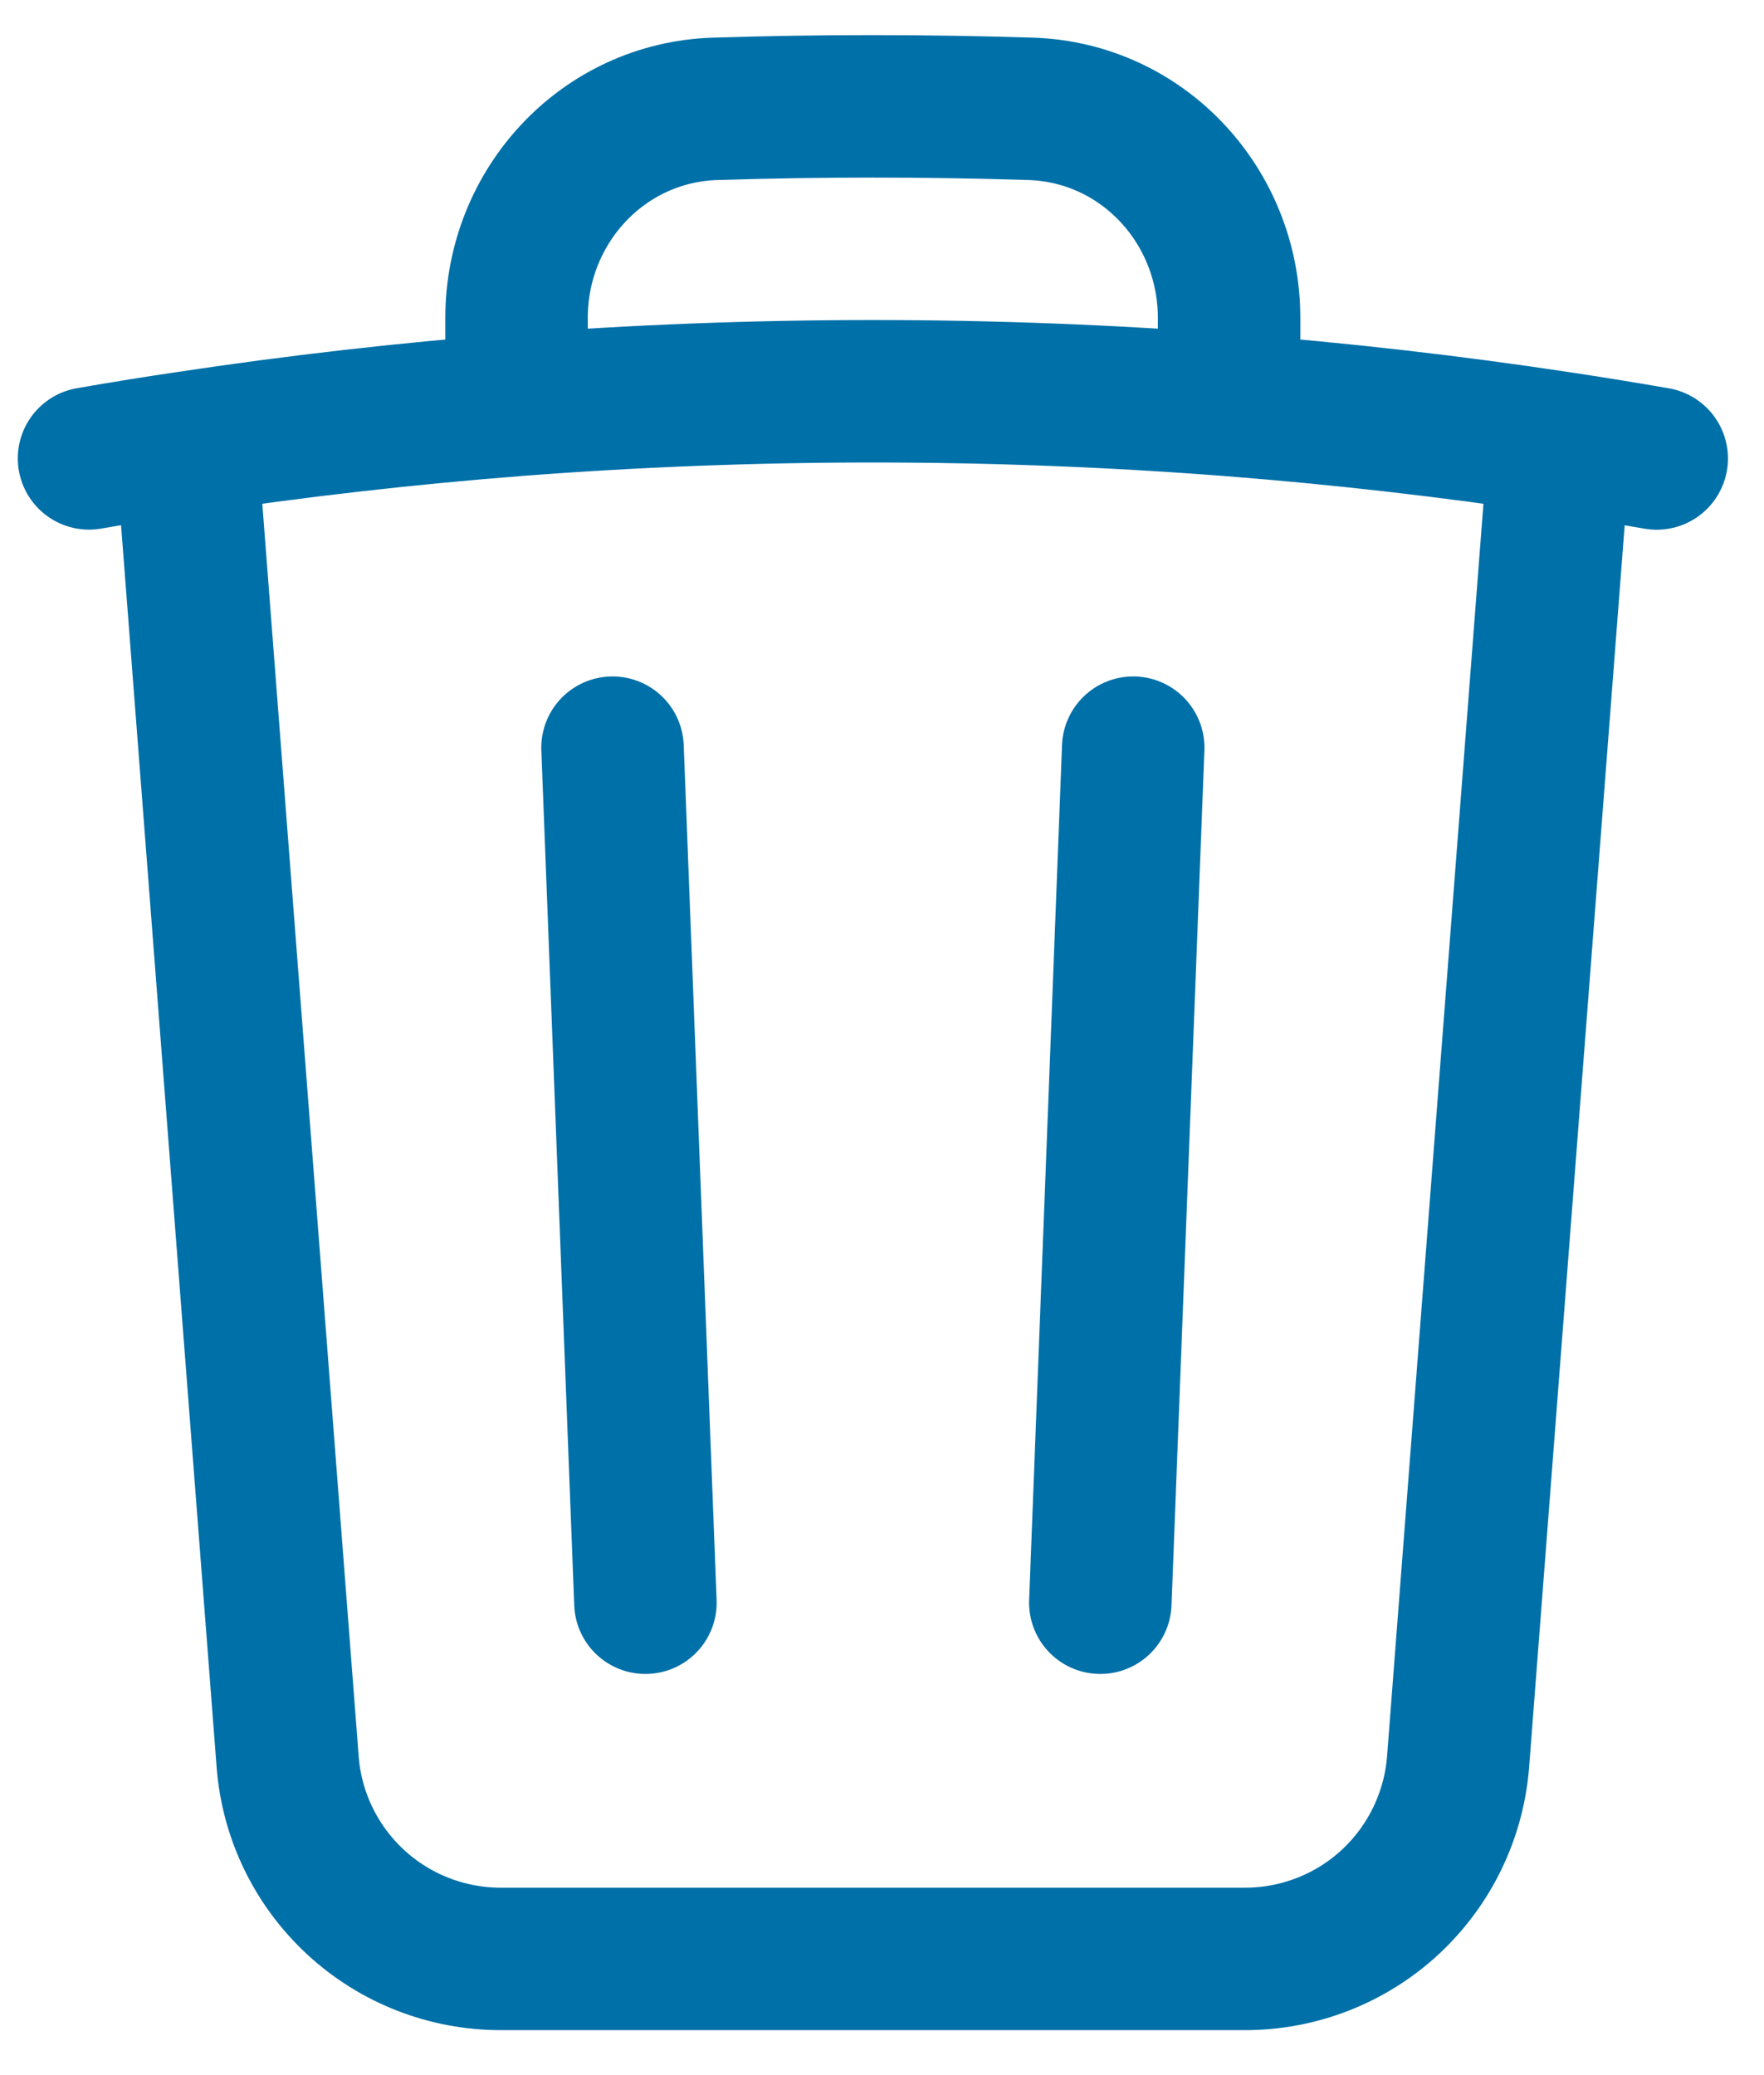 <svg width="17" height="20" viewBox="0 0 17 20" fill="none" xmlns="http://www.w3.org/2000/svg">
  <path
    d="M10.921 7.206L10.604 15.447M6.22 15.447L5.903 7.206M15.03 4.267C15.343 4.314 15.655 4.365 15.966 4.419M15.03 4.267L14.052 16.978C14.012 17.496 13.778 17.979 13.398 18.332C13.017 18.685 12.517 18.88 11.998 18.88H4.826C4.307 18.88 3.807 18.685 3.426 18.332C3.045 17.979 2.811 17.496 2.772 16.978L1.794 4.267M15.03 4.267C13.973 4.107 12.911 3.986 11.845 3.903M1.794 4.267C1.481 4.313 1.169 4.364 0.858 4.418M1.794 4.267C2.85 4.107 3.913 3.986 4.978 3.903M11.845 3.903V3.064C11.845 1.984 11.012 1.083 9.932 1.049C8.919 1.017 7.905 1.017 6.892 1.049C5.811 1.083 4.978 1.985 4.978 3.064V3.903M11.845 3.903C9.56 3.727 7.264 3.727 4.978 3.903"
    stroke="#0070A8" stroke-width="1.373" stroke-linecap="round" stroke-linejoin="round" />
</svg>